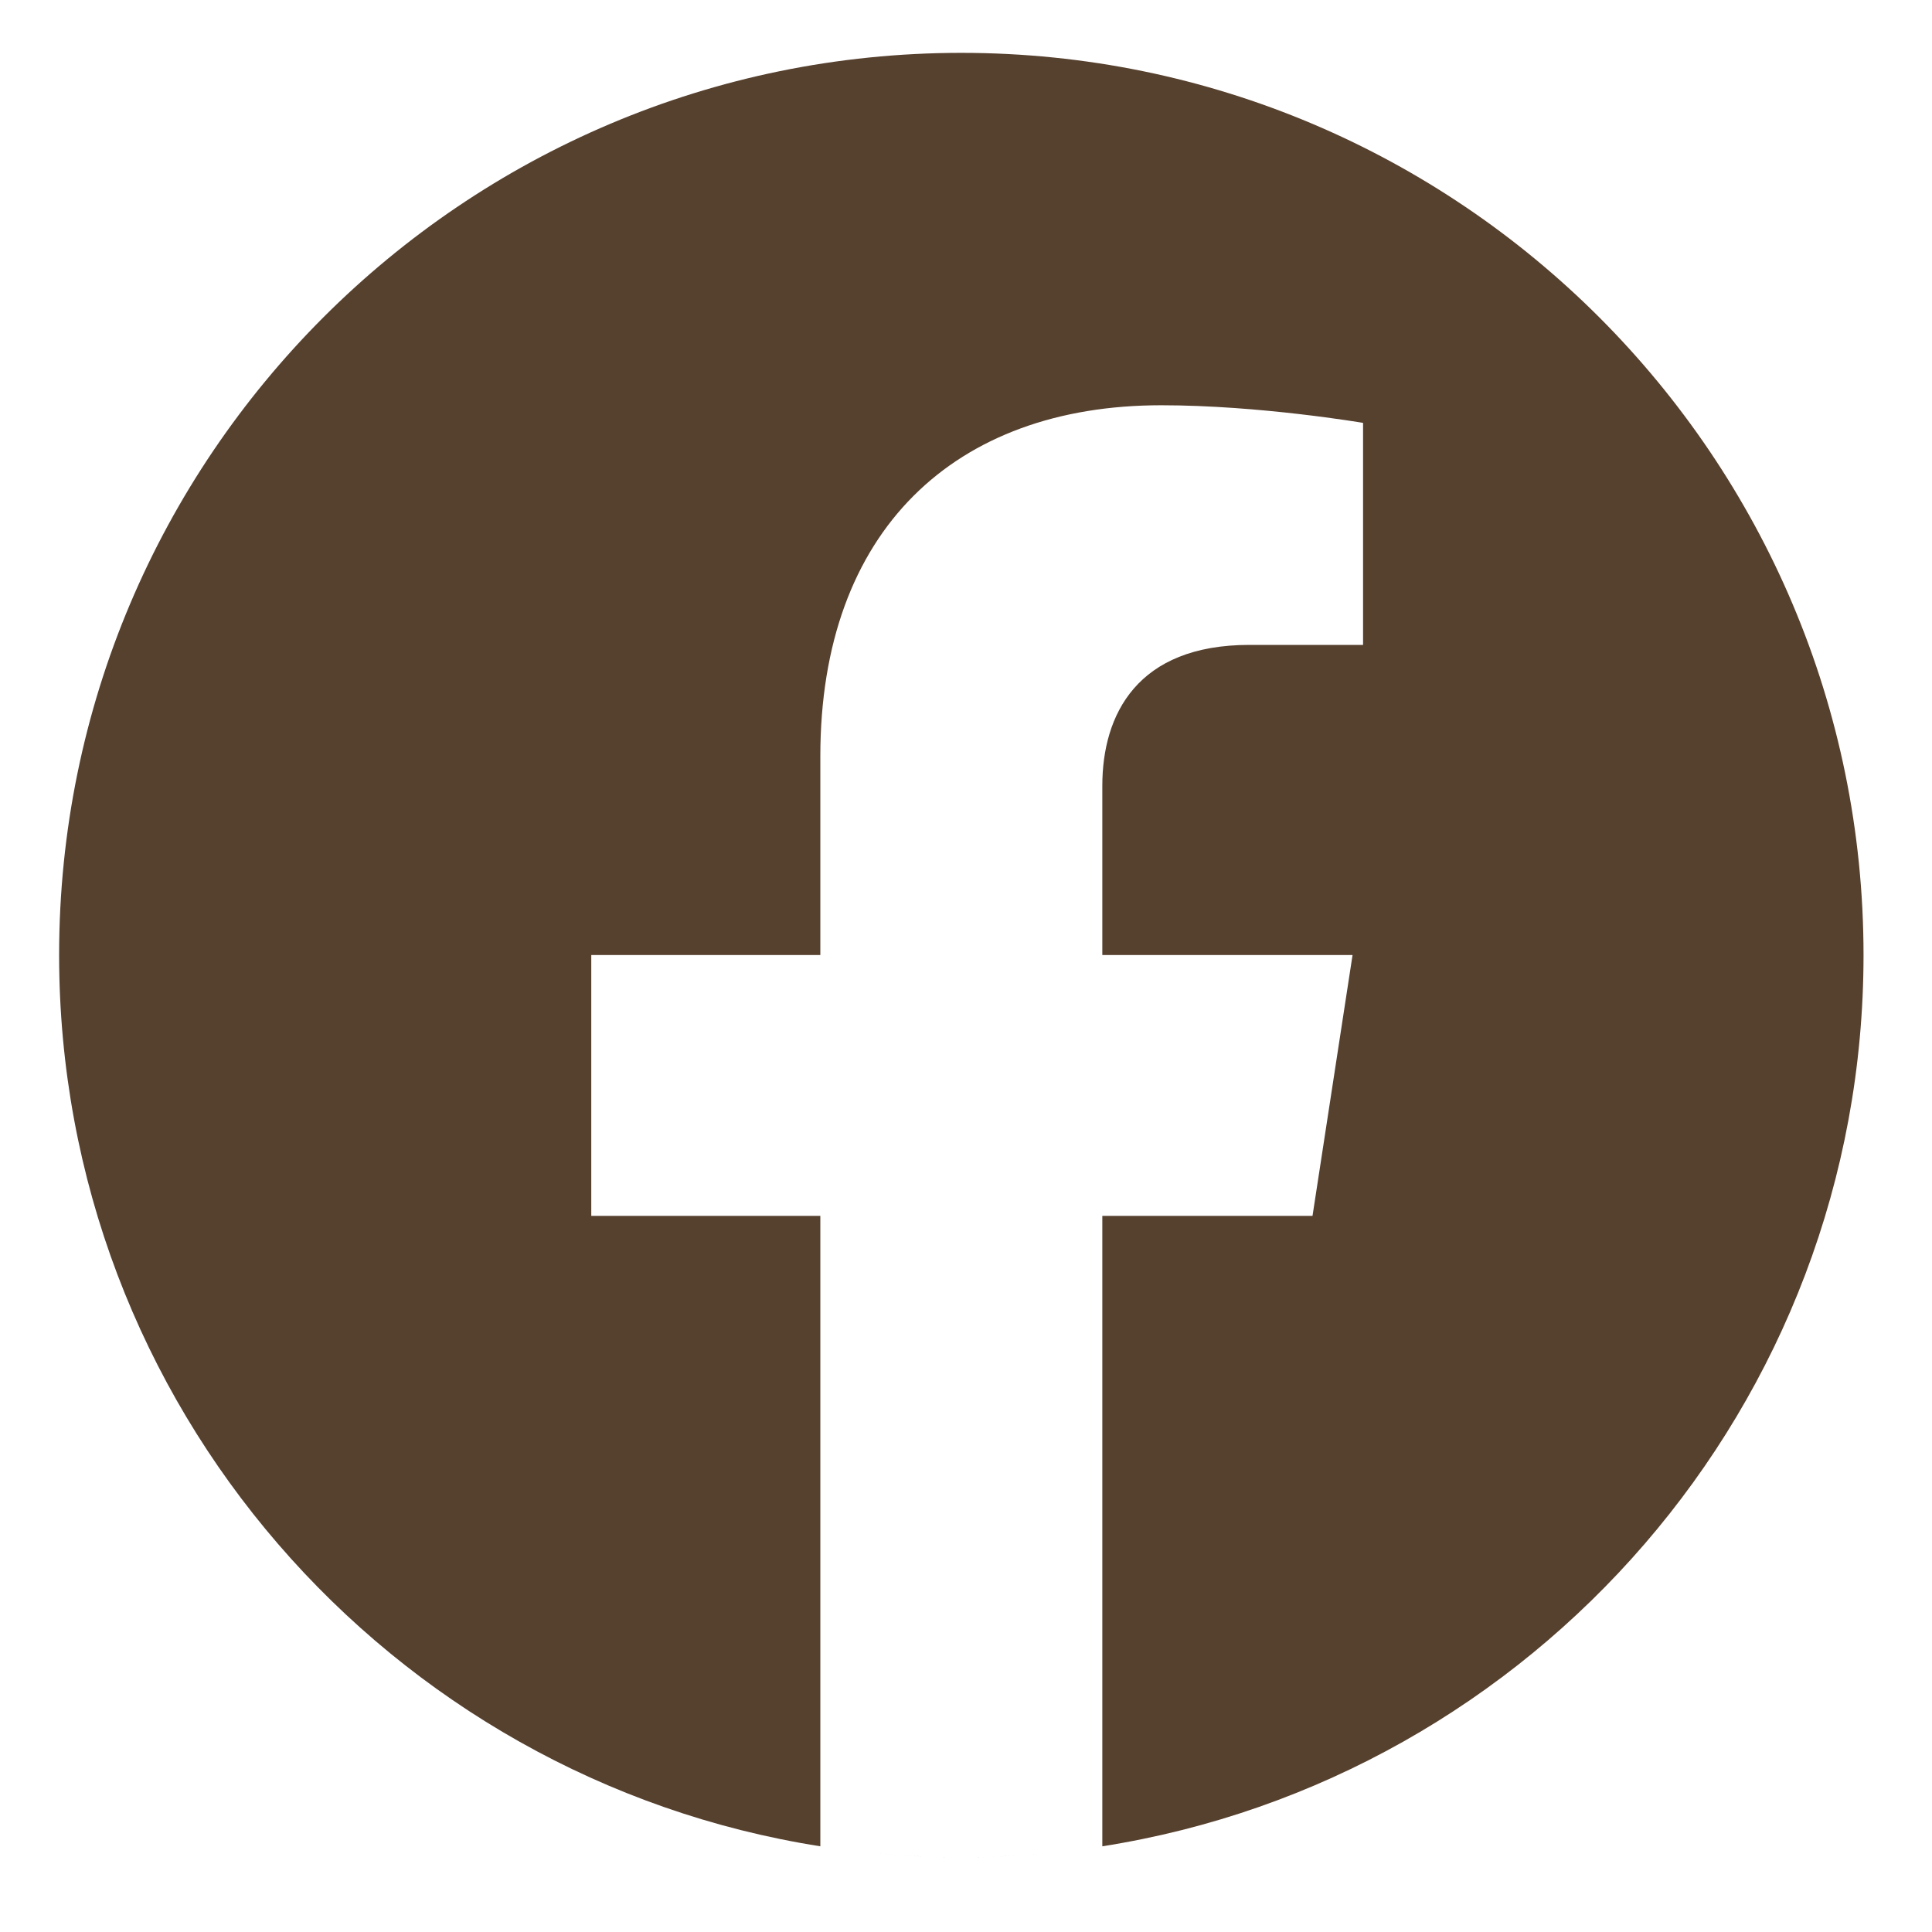 <svg width="25" height="25" viewBox="0 0 25 25" fill="none" xmlns="http://www.w3.org/2000/svg">
<path fill-rule="evenodd" clip-rule="evenodd" d="M12.395 24.033L12.405 24.033H12.402L12.395 24.033ZM12.477 24.033H12.474L12.484 24.033L12.477 24.033ZM12.359 24.032L12.37 24.032H12.364L12.359 24.032ZM12.515 24.032H12.508L12.52 24.032L12.515 24.032ZM12.325 24.032L12.332 24.032L12.326 24.032H12.325ZM12.553 24.032L12.547 24.032L12.554 24.032H12.553ZM12.59 24.032L12.588 24.032L12.598 24.032L12.59 24.032ZM12.281 24.032L12.291 24.032L12.289 24.032L12.281 24.032ZM12.628 24.031L12.622 24.031L12.634 24.031L12.628 24.031ZM12.245 24.031L12.257 24.031L12.251 24.031L12.245 24.031ZM12.665 24.031L12.657 24.031L12.669 24.03L12.665 24.031ZM12.21 24.03L12.222 24.031L12.213 24.031L12.21 24.03ZM12.167 24.03L12.178 24.03L12.176 24.03L12.167 24.03ZM12.703 24.03L12.701 24.03L12.711 24.03L12.703 24.03ZM12.13 24.029L12.144 24.029L12.138 24.029L12.13 24.029ZM12.741 24.029L12.735 24.029L12.749 24.029L12.741 24.029ZM12.778 24.028L12.769 24.028L12.783 24.028L12.778 24.028ZM12.096 24.028L12.11 24.028L12.101 24.028L12.096 24.028ZM12.853 24.026L12.848 24.026L12.864 24.025L12.853 24.026ZM12.015 24.025L12.031 24.026L12.026 24.026L12.015 24.025ZM11.981 24.024L11.998 24.024L11.988 24.024L11.981 24.024ZM12.89 24.024L12.881 24.024L12.898 24.024L12.89 24.024ZM11.948 24.023L11.964 24.023L11.951 24.023L11.948 24.023ZM12.928 24.023L12.915 24.023L12.931 24.023L12.928 24.023ZM11.901 24.02L11.918 24.021L11.914 24.021L11.901 24.02ZM12.965 24.021L12.961 24.021L12.978 24.02L12.965 24.021ZM11.867 24.019L11.885 24.02L11.876 24.019L11.867 24.019ZM13.002 24.019L12.994 24.02L13.012 24.019L13.002 24.019ZM11.834 24.017L11.852 24.018L11.839 24.017L11.834 24.017ZM13.04 24.017L13.027 24.018L13.045 24.017L13.04 24.017ZM13.077 24.016L13.061 24.016L13.075 24.016L13.092 24.015L13.077 24.016ZM11.804 24.016L11.818 24.016L11.802 24.016L11.786 24.015L11.804 24.016ZM13.114 24.014L13.107 24.014L13.126 24.013L13.114 24.014ZM11.753 24.013L11.772 24.014L11.765 24.014L11.753 24.013ZM11.72 24.011L11.739 24.012L11.727 24.011L11.72 24.011ZM13.152 24.011L13.14 24.012L13.159 24.011L13.152 24.011ZM11.689 24.009L11.706 24.01L11.69 24.009L11.675 24.008L11.689 24.009ZM13.189 24.009L13.173 24.01L13.19 24.009L13.204 24.008L13.189 24.009ZM13.226 24.007L13.22 24.007L13.238 24.006L13.226 24.007ZM11.641 24.006L11.659 24.007L11.653 24.007L11.641 24.006ZM11.608 24.003L11.625 24.005L11.616 24.004L11.608 24.003ZM13.263 24.004L13.254 24.005L13.271 24.003L13.263 24.004ZM11.575 24.001L11.591 24.002L11.579 24.001L11.575 24.001ZM13.3 24.001L13.288 24.002L13.304 24.001L13.3 24.001ZM11.531 23.998L11.545 23.999L11.542 23.999L11.531 23.998ZM13.337 23.999L13.334 23.999L13.348 23.998L13.337 23.999ZM13.374 23.996L13.367 23.996L13.382 23.995L13.374 23.996ZM11.497 23.995L11.511 23.996L11.505 23.996L11.497 23.995ZM11.464 23.992L11.476 23.994L11.468 23.993L11.464 23.992ZM13.411 23.993L13.403 23.994L13.415 23.992L13.411 23.993ZM13.485 23.986L13.482 23.987L13.49 23.986L13.485 23.986ZM11.389 23.986L11.397 23.987L11.394 23.986L11.389 23.986ZM11.355 23.983L11.361 23.983L11.357 23.983L11.355 23.983ZM13.522 23.983L13.518 23.983L13.524 23.983L13.522 23.983ZM10.615 23.891C5.037 23.014 0.765 18.181 0.765 12.358C0.765 5.915 5.996 0.684 12.44 0.684C18.883 0.684 24.114 5.915 24.114 12.358C24.114 18.181 19.842 23.014 14.264 23.891V15.733H16.984L17.502 12.358H14.264V10.168C14.264 9.245 14.716 8.345 16.166 8.345H17.638V5.472C17.638 5.472 16.302 5.244 15.025 5.244C12.358 5.244 10.615 6.86 10.615 9.786V12.358H7.651V15.733H10.615V23.891Z" fill="#56402E"/>
</svg>
